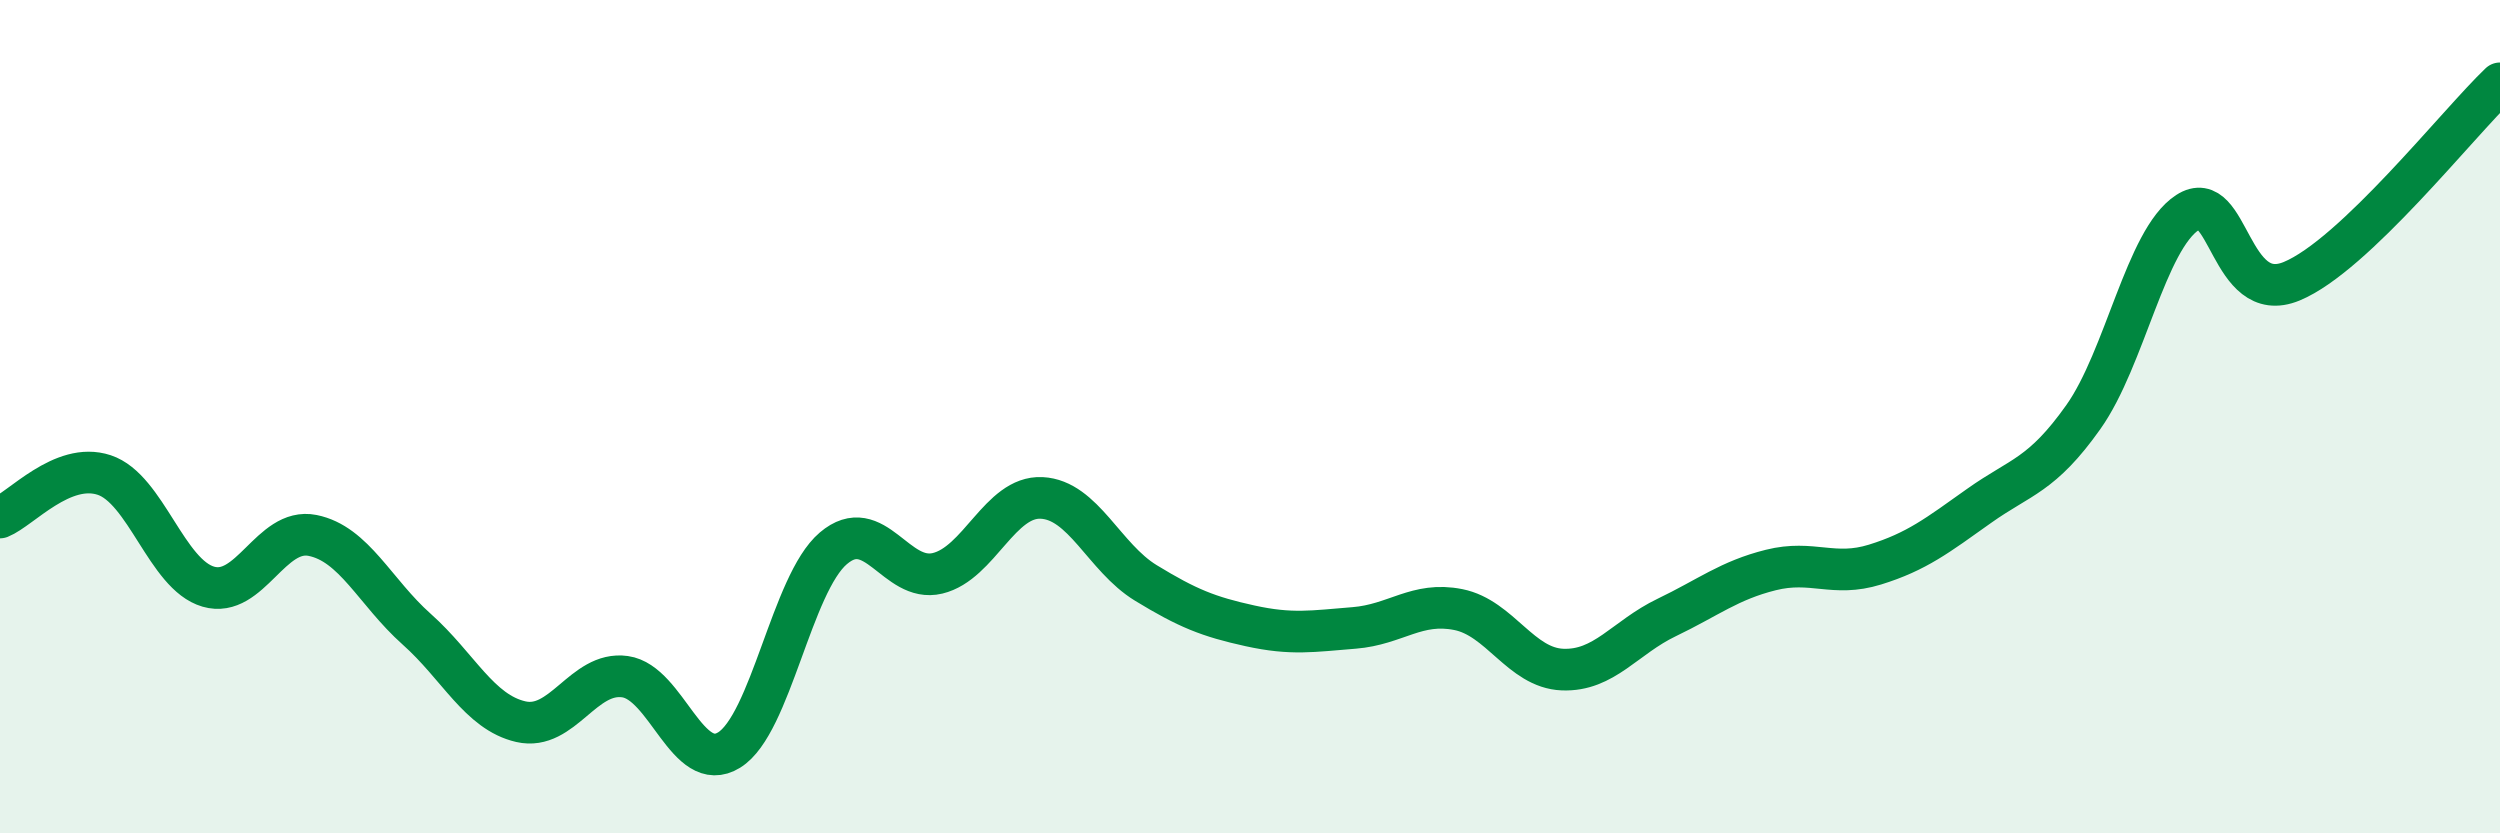 
    <svg width="60" height="20" viewBox="0 0 60 20" xmlns="http://www.w3.org/2000/svg">
      <path
        d="M 0,12.42 C 0.5,12.22 1.5,11.07 2.5,11.4 C 3.5,11.73 4,13.79 5,14.08 C 6,14.37 6.5,12.65 7.5,12.85 C 8.5,13.05 9,14.21 10,15.1 C 11,15.99 11.5,17.09 12.5,17.32 C 13.5,17.55 14,16.1 15,16.24 C 16,16.38 16.5,18.62 17.5,18 C 18.5,17.38 19,14.01 20,13.16 C 21,12.31 21.5,14 22.5,13.76 C 23.5,13.52 24,11.9 25,11.95 C 26,12 26.5,13.38 27.5,13.99 C 28.5,14.6 29,14.8 30,15.02 C 31,15.24 31.5,15.15 32.5,15.07 C 33.5,14.99 34,14.43 35,14.63 C 36,14.83 36.5,16.03 37.5,16.07 C 38.5,16.11 39,15.3 40,14.82 C 41,14.34 41.5,13.93 42.5,13.68 C 43.5,13.43 44,13.86 45,13.55 C 46,13.24 46.5,12.85 47.5,12.14 C 48.5,11.43 49,11.42 50,10.01 C 51,8.6 51.5,5.75 52.5,5.1 C 53.5,4.45 53.5,7.37 55,6.75 C 56.5,6.13 59,2.95 60,2L60 20L0 20Z"
        fill="#008740"
        opacity="0.1"
        stroke-linecap="round"
        stroke-linejoin="round"
      />
      <path
        d="M 0,12.42 C 0.5,12.22 1.5,11.07 2.5,11.4 C 3.5,11.73 4,13.79 5,14.08 C 6,14.37 6.5,12.65 7.5,12.85 C 8.5,13.05 9,14.21 10,15.1 C 11,15.99 11.5,17.09 12.5,17.32 C 13.5,17.55 14,16.1 15,16.24 C 16,16.38 16.5,18.62 17.5,18 C 18.5,17.38 19,14.01 20,13.16 C 21,12.31 21.5,14 22.5,13.76 C 23.5,13.52 24,11.9 25,11.95 C 26,12 26.5,13.38 27.5,13.99 C 28.5,14.6 29,14.8 30,15.02 C 31,15.24 31.5,15.15 32.5,15.07 C 33.5,14.99 34,14.43 35,14.63 C 36,14.83 36.5,16.03 37.5,16.07 C 38.5,16.11 39,15.3 40,14.82 C 41,14.34 41.5,13.93 42.5,13.68 C 43.5,13.43 44,13.86 45,13.55 C 46,13.24 46.5,12.85 47.5,12.14 C 48.5,11.43 49,11.42 50,10.01 C 51,8.6 51.5,5.75 52.5,5.1 C 53.5,4.45 53.5,7.37 55,6.75 C 56.5,6.13 59,2.95 60,2"
        stroke="#008740"
        stroke-width="1"
        fill="none"
        stroke-linecap="round"
        stroke-linejoin="round"
      />
    </svg>
  